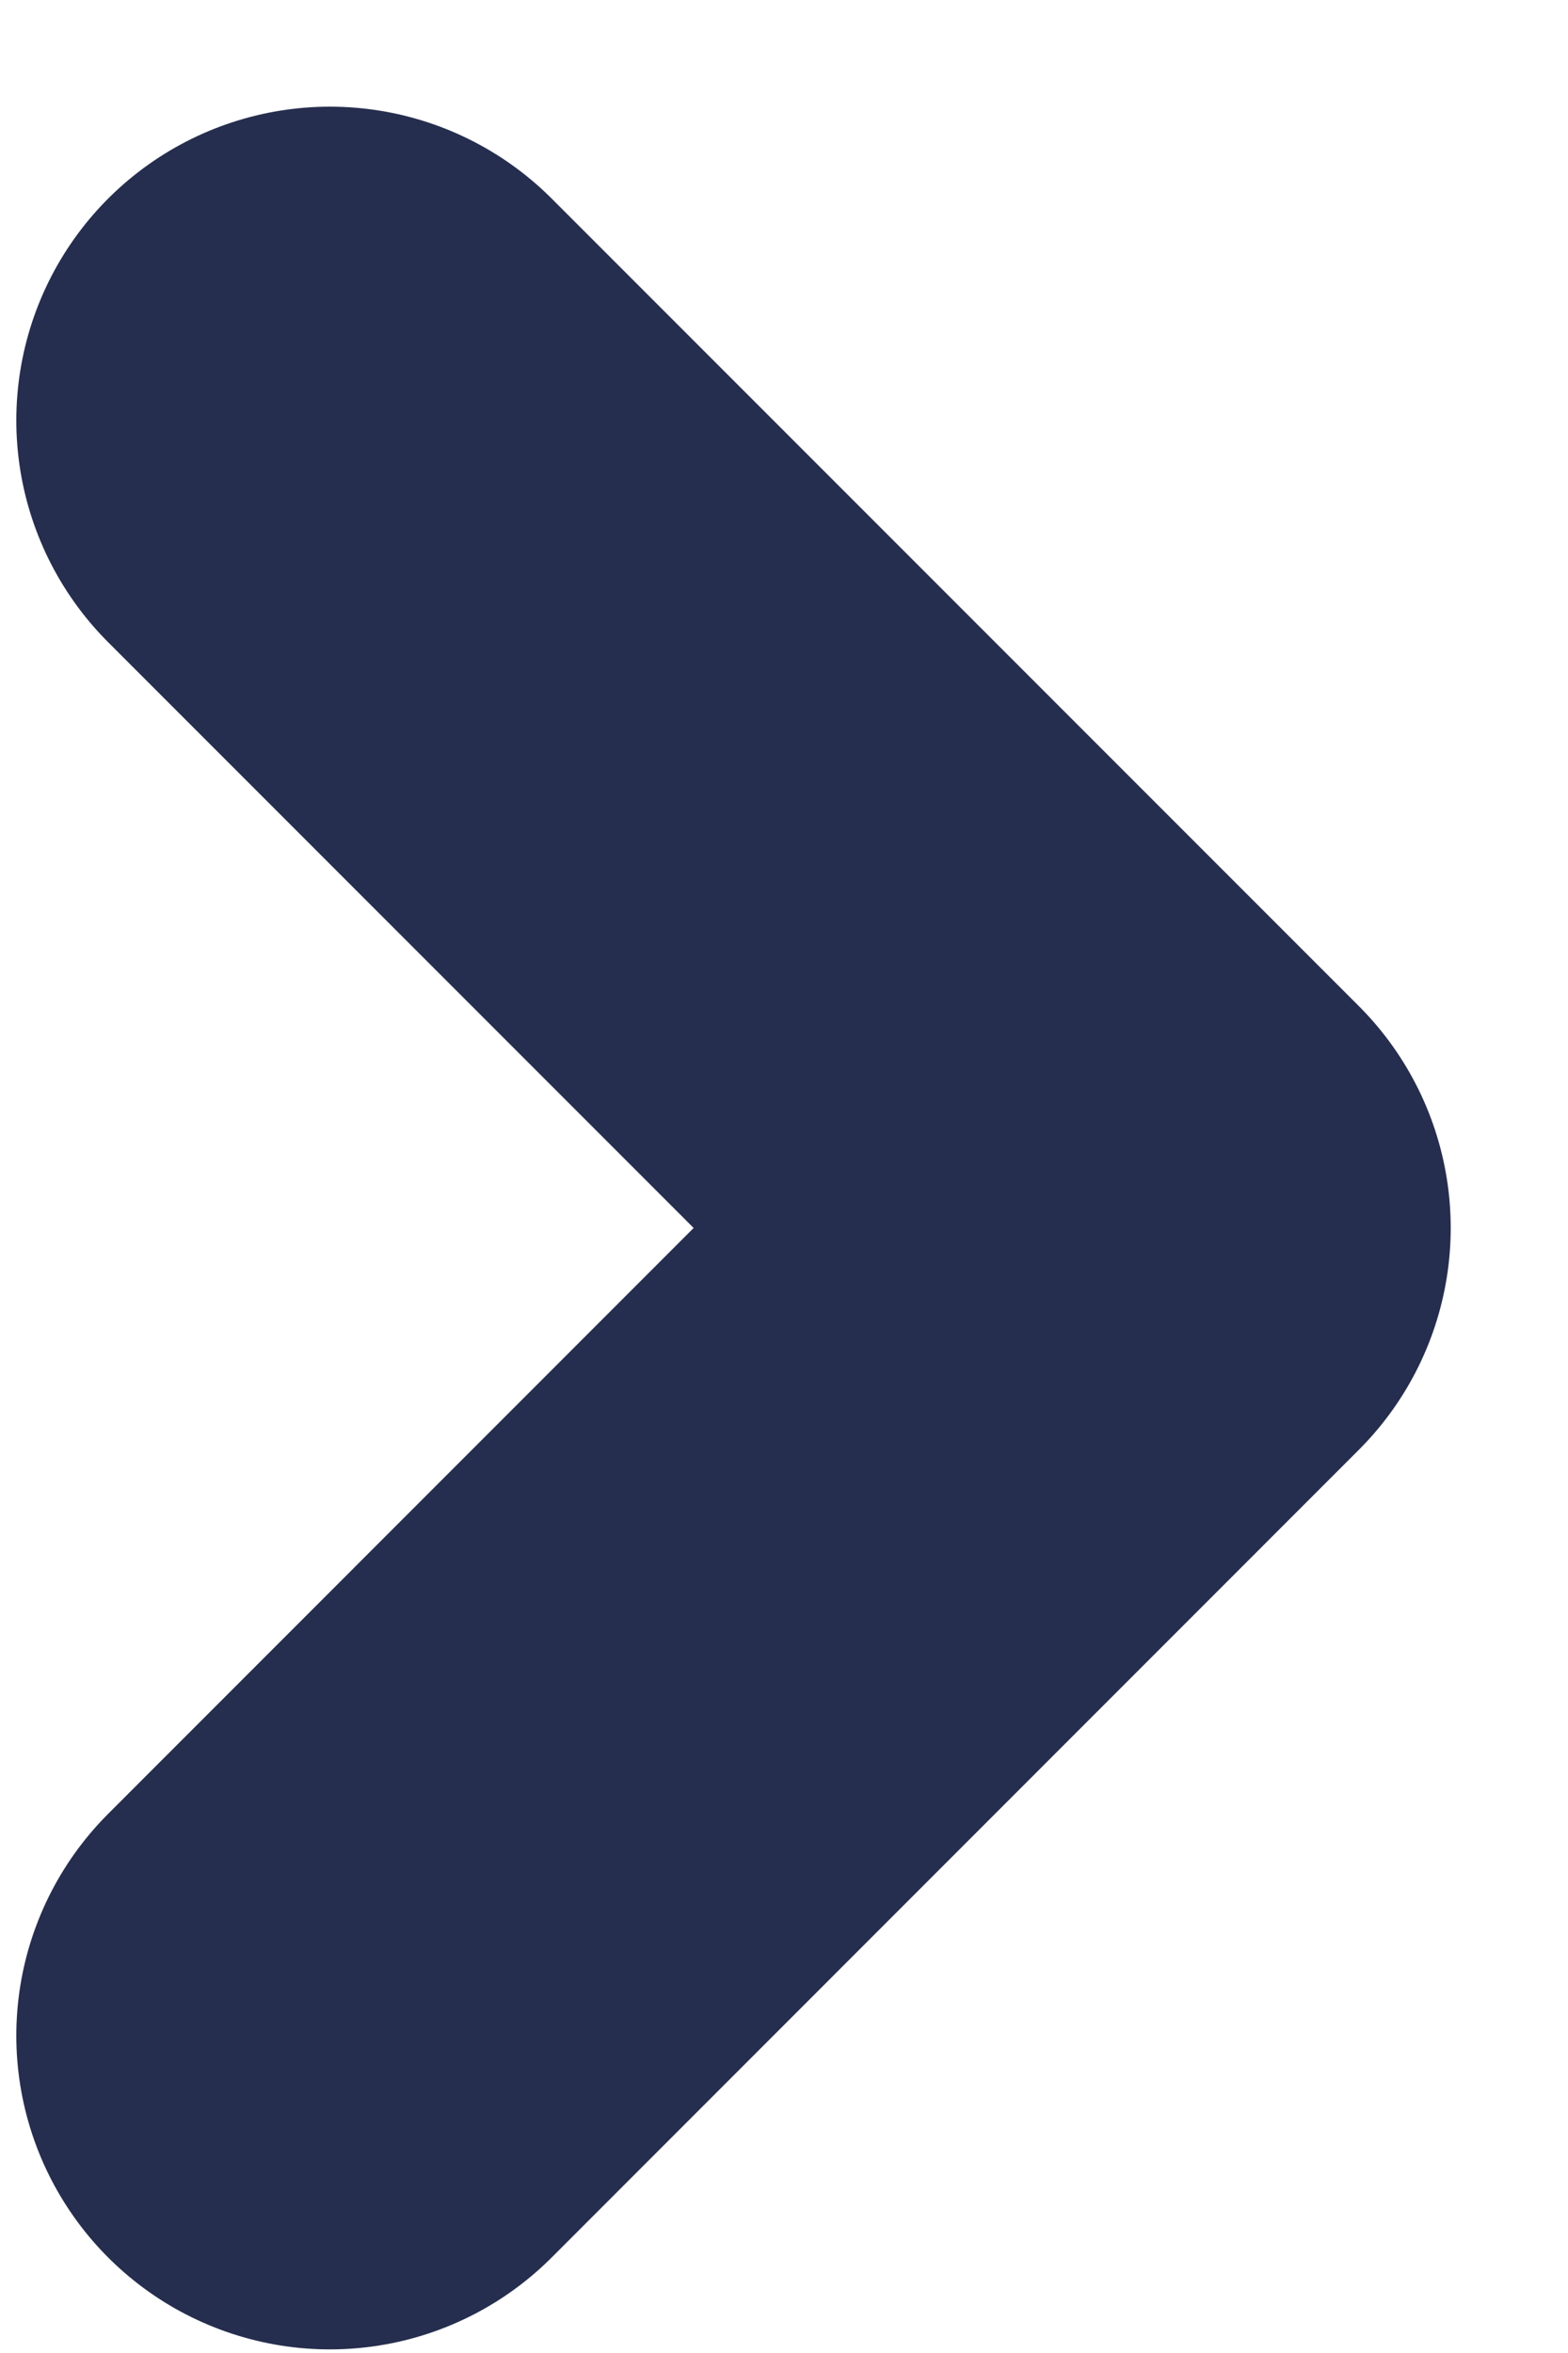 <svg width="10" height="15" viewBox="0 0 10 15" fill="none" xmlns="http://www.w3.org/2000/svg">
              <path d="M2.104 12.977L7.252 7.828L2.104 2.68" stroke="#262E4F" class="single-transition" stroke-width="4" stroke-linecap="round" stroke-linejoin="round"></path>
            </svg>